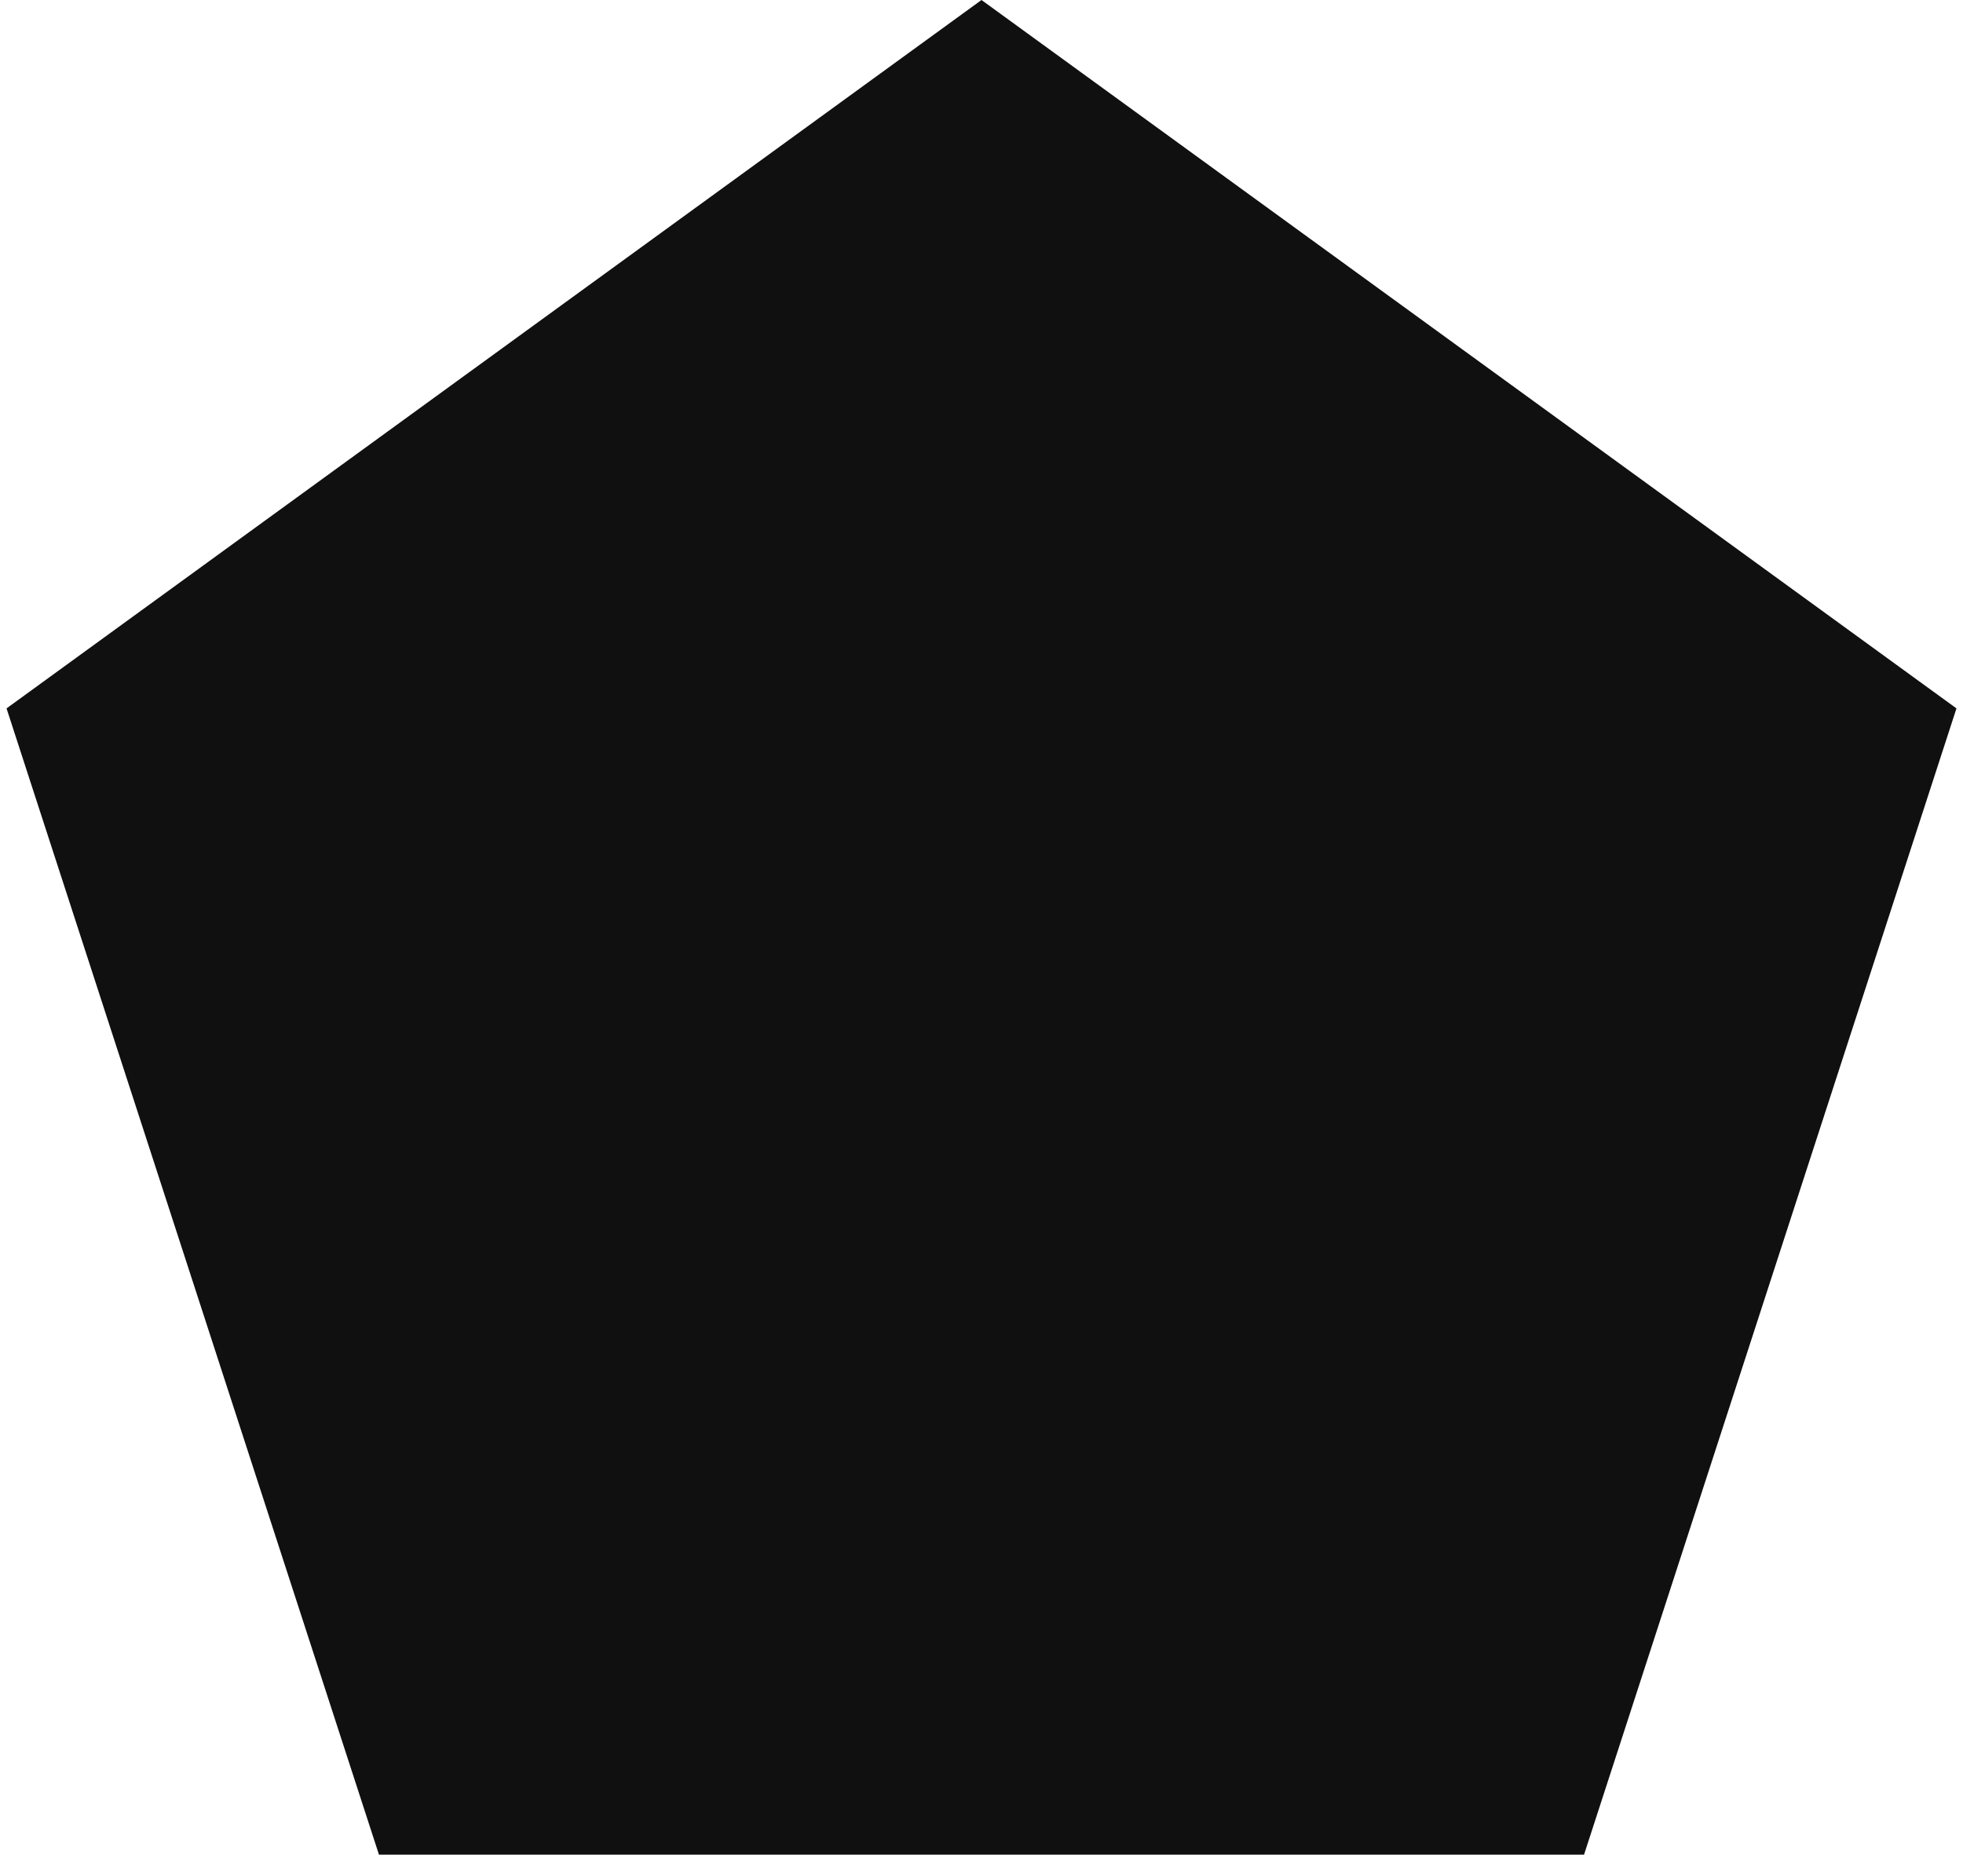 <?xml version="1.0" encoding="UTF-8"?> <svg xmlns="http://www.w3.org/2000/svg" width="45" height="43" viewBox="0 0 45 43" fill="none"><g clip-path="url(#clip0_1274_46)"><path d="M22.5 0L44.85 16.238L36.313 42.512H8.687L0.15 16.238L22.5 0Z" fill="#101010"></path></g><defs><clipPath id="clip0_1274_46"><rect width="45" height="43" fill="white"></rect></clipPath></defs></svg> 